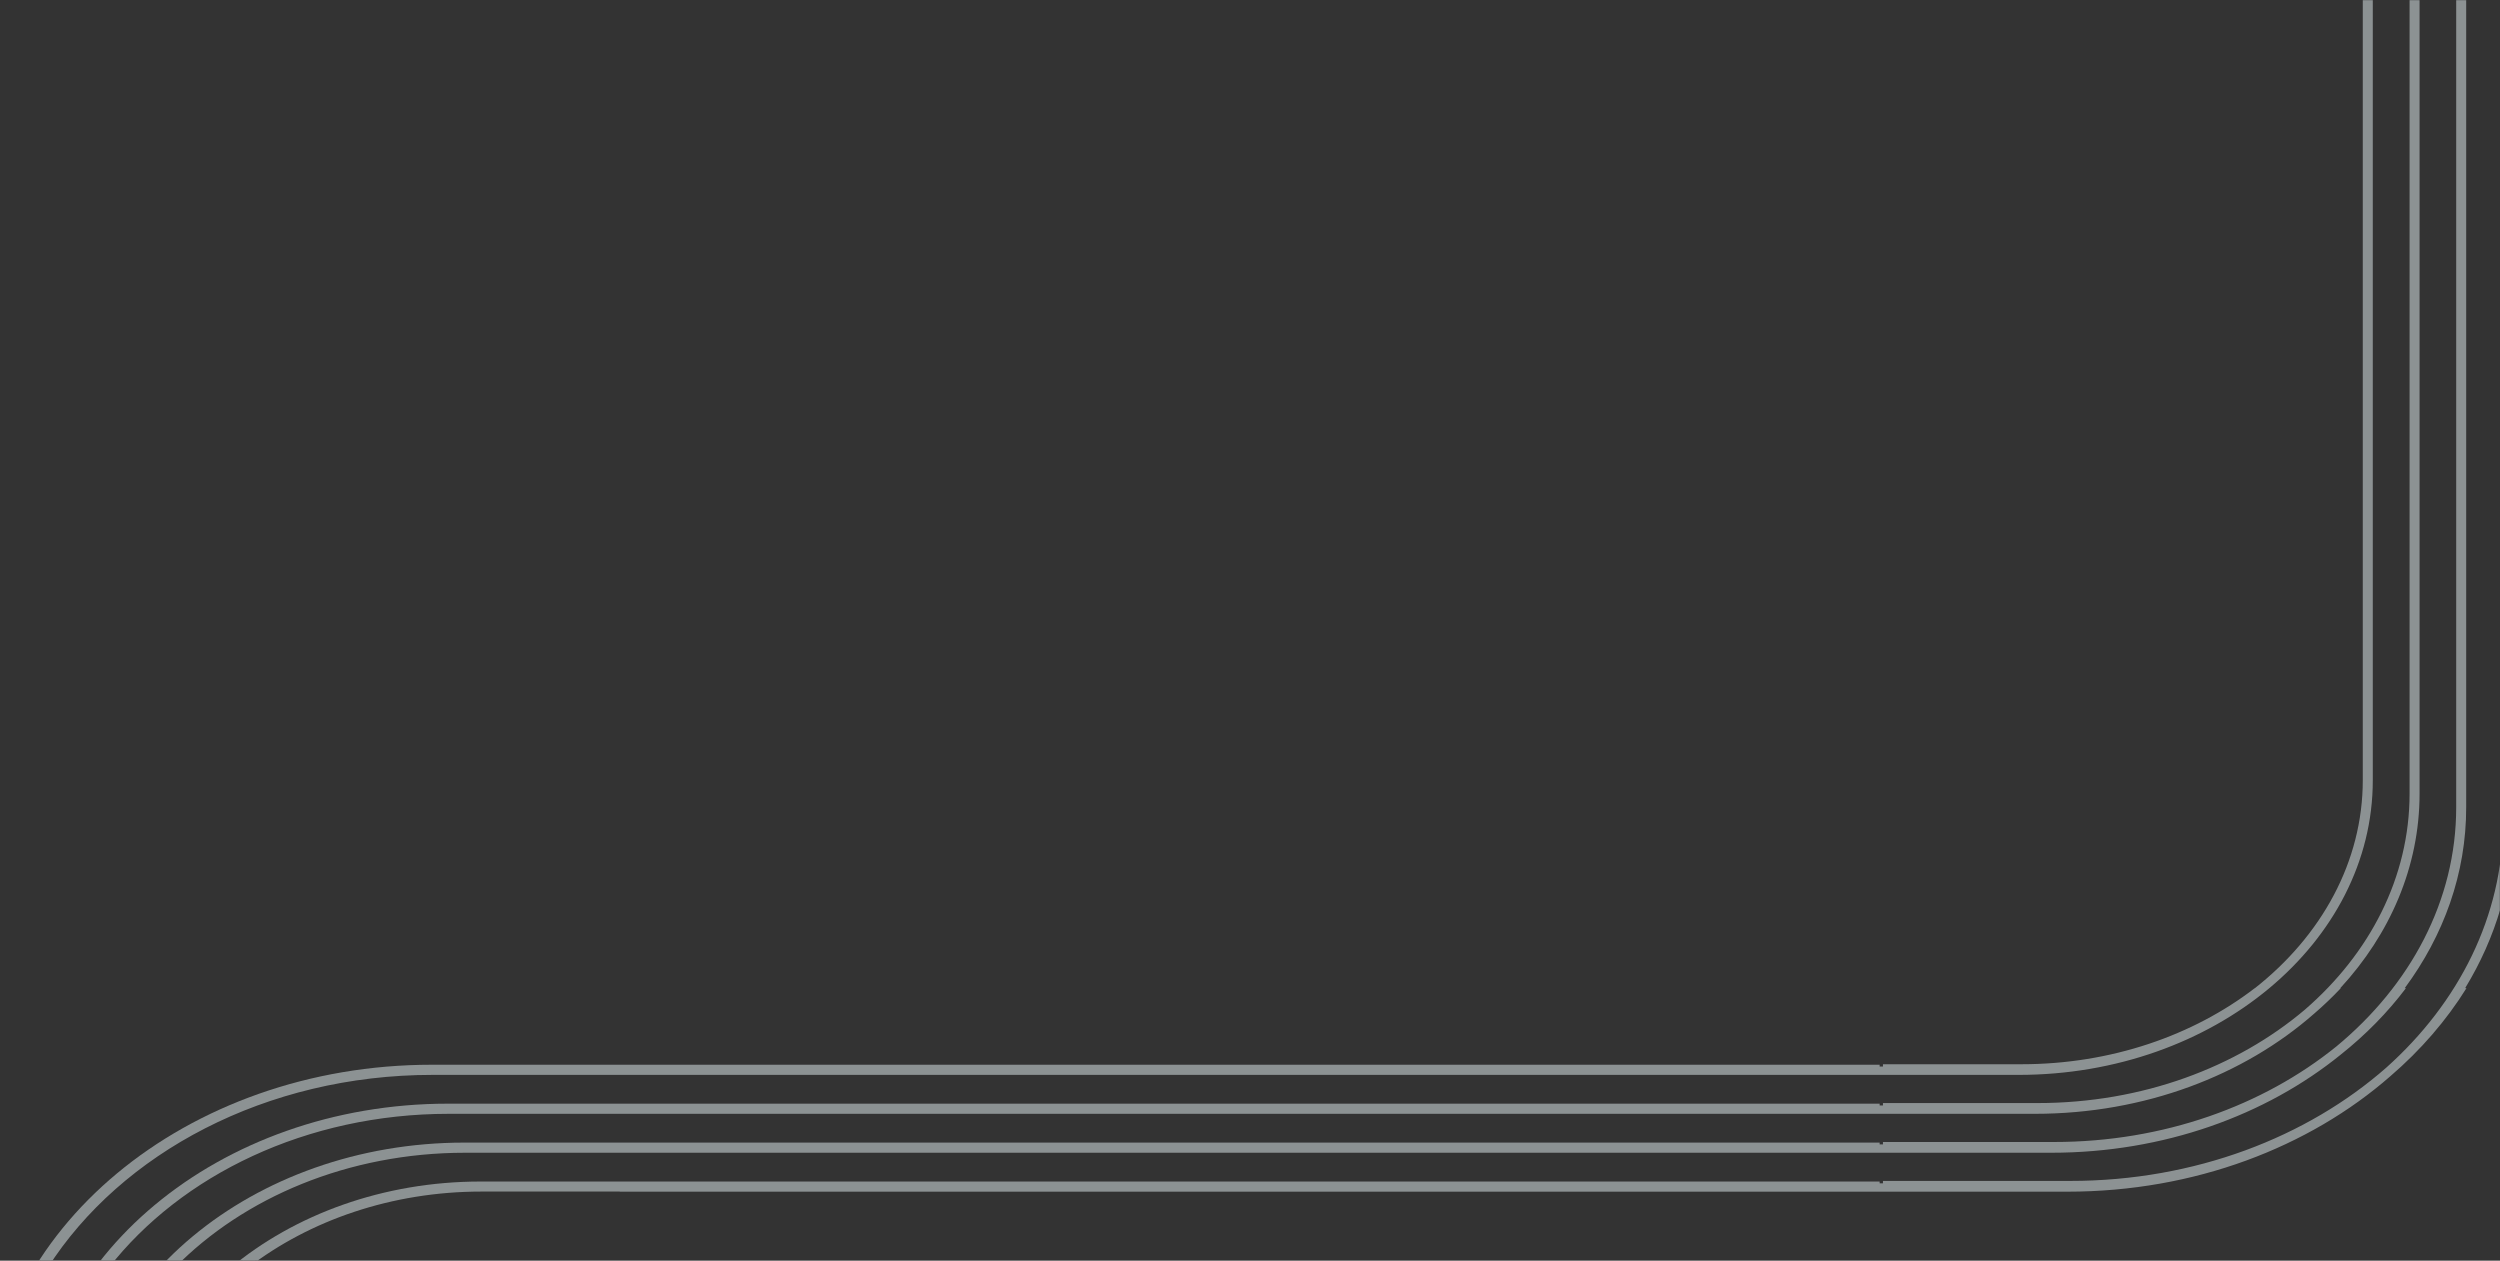 <svg width="1640" height="827" viewBox="0 0 1640 827" fill="none" xmlns="http://www.w3.org/2000/svg">
<rect x="0" y="0" width="1640" height="827" fill="#333333" stroke="none"/>
<mask id="mask0_6446_4821" style="mask-type:alpha" maskUnits="userSpaceOnUse" x="0" y="0" width="1640" height="827">
<rect width="1640" height="827" fill="#D9D9D9"/>
</mask>
<g mask="url(#mask0_6446_4821)">
<g opacity="0.5">
<path d="M1556.55 511.725C1556.64 618.35 1452.38 705.12 1324.27 705.12H283.731C174.468 705.12 79.41 756.424 31.335 831.6H23.868C72.49 753.317 170.735 699.664 283.731 699.664H1235.22V698.148H1326C1385 698.148 1438.82 679.203 1479.06 648.284H1479.17C1522.75 614.005 1549.99 565.473 1549.99 511.725V-2H1556.55V511.725ZM1587.23 520.667C1587.23 568.597 1567.84 612.827 1535.24 648.208H1535.6C1530.12 654.038 1524.28 659.622 1518.1 664.937C1472.08 705.388 1406.98 730.658 1334.93 730.658H294.384C201.056 730.658 118.836 770.898 71.397 831.6H63.567C111.734 767.716 197.232 725.202 294.293 725.202H406.56V725.202H1235.22V723.611H1336.75C1405.31 723.611 1467.34 700.146 1511.99 662.347C1554.5 625.56 1580.68 575.605 1580.68 520.667V-2H1587.23V520.667ZM1617.82 529.534C1617.86 573.008 1603.1 613.667 1577.52 648.208H1578.31C1566.24 664.213 1551.83 678.875 1535.48 691.865C1486.42 731.653 1419.43 756.197 1345.67 756.197H305.128C228.371 756.197 159.809 785.6 114.647 831.6H106.271C152.525 782.417 224.456 750.74 305.128 750.74H1235.22V749.149H1347.49C1419.38 749.149 1484.67 725.273 1532.56 686.564C1581.14 646.471 1611.27 590.914 1611.27 529.609V-2H1617.82V529.534ZM1648.6 538.476C1648.6 577.931 1637.25 615.221 1617.14 648.208H1618.01C1604.8 669.474 1587.92 688.922 1568.09 705.971C1514.81 752.615 1439.57 781.735 1356.32 781.735H406.56V781.659H315.872C256.87 781.659 203.059 800.605 162.814 831.523H153.254C195.228 797.27 252.591 776.127 315.872 776.127H406.651V776.279H1235.22V774.688H1358.14C1439.71 774.688 1513.36 746.093 1565.46 700.322C1612.95 657.84 1642.04 600.927 1642.04 538.476V-2H1648.6V538.476Z" fill="#E6F1F4"/>
<path d="M315.327 775.081H1233.04V780.537H315.418C190.95 780.537 89.609 864.806 89.609 968.476V1698.6H83.053V968.476C82.962 861.851 187.217 775.081 315.327 775.081Z" fill="#E6F1F4"/>
<path d="M304.674 749.542H1233.04V754.999H304.674C169.189 754.999 58.925 846.77 58.925 959.534V1698.6H52.369V959.534C52.369 843.739 165.547 749.542 304.674 749.542Z" fill="#E6F1F4"/>
<path d="M293.93 724.004H1233.04V729.46H294.021C147.518 729.46 28.331 828.658 28.331 950.591V1698.6H21.776V950.667C21.684 825.703 143.785 724.004 293.93 724.004Z" fill="#E6F1F4"/>
<path d="M283.277 698.465H1233.04V703.922H283.277C125.757 703.922 -2.444 810.622 -2.444 941.725V1698.6H-9V941.725C-9 807.591 122.115 698.465 283.277 698.465Z" fill="#E6F1F4"/>
</g>
</g>
</svg>
